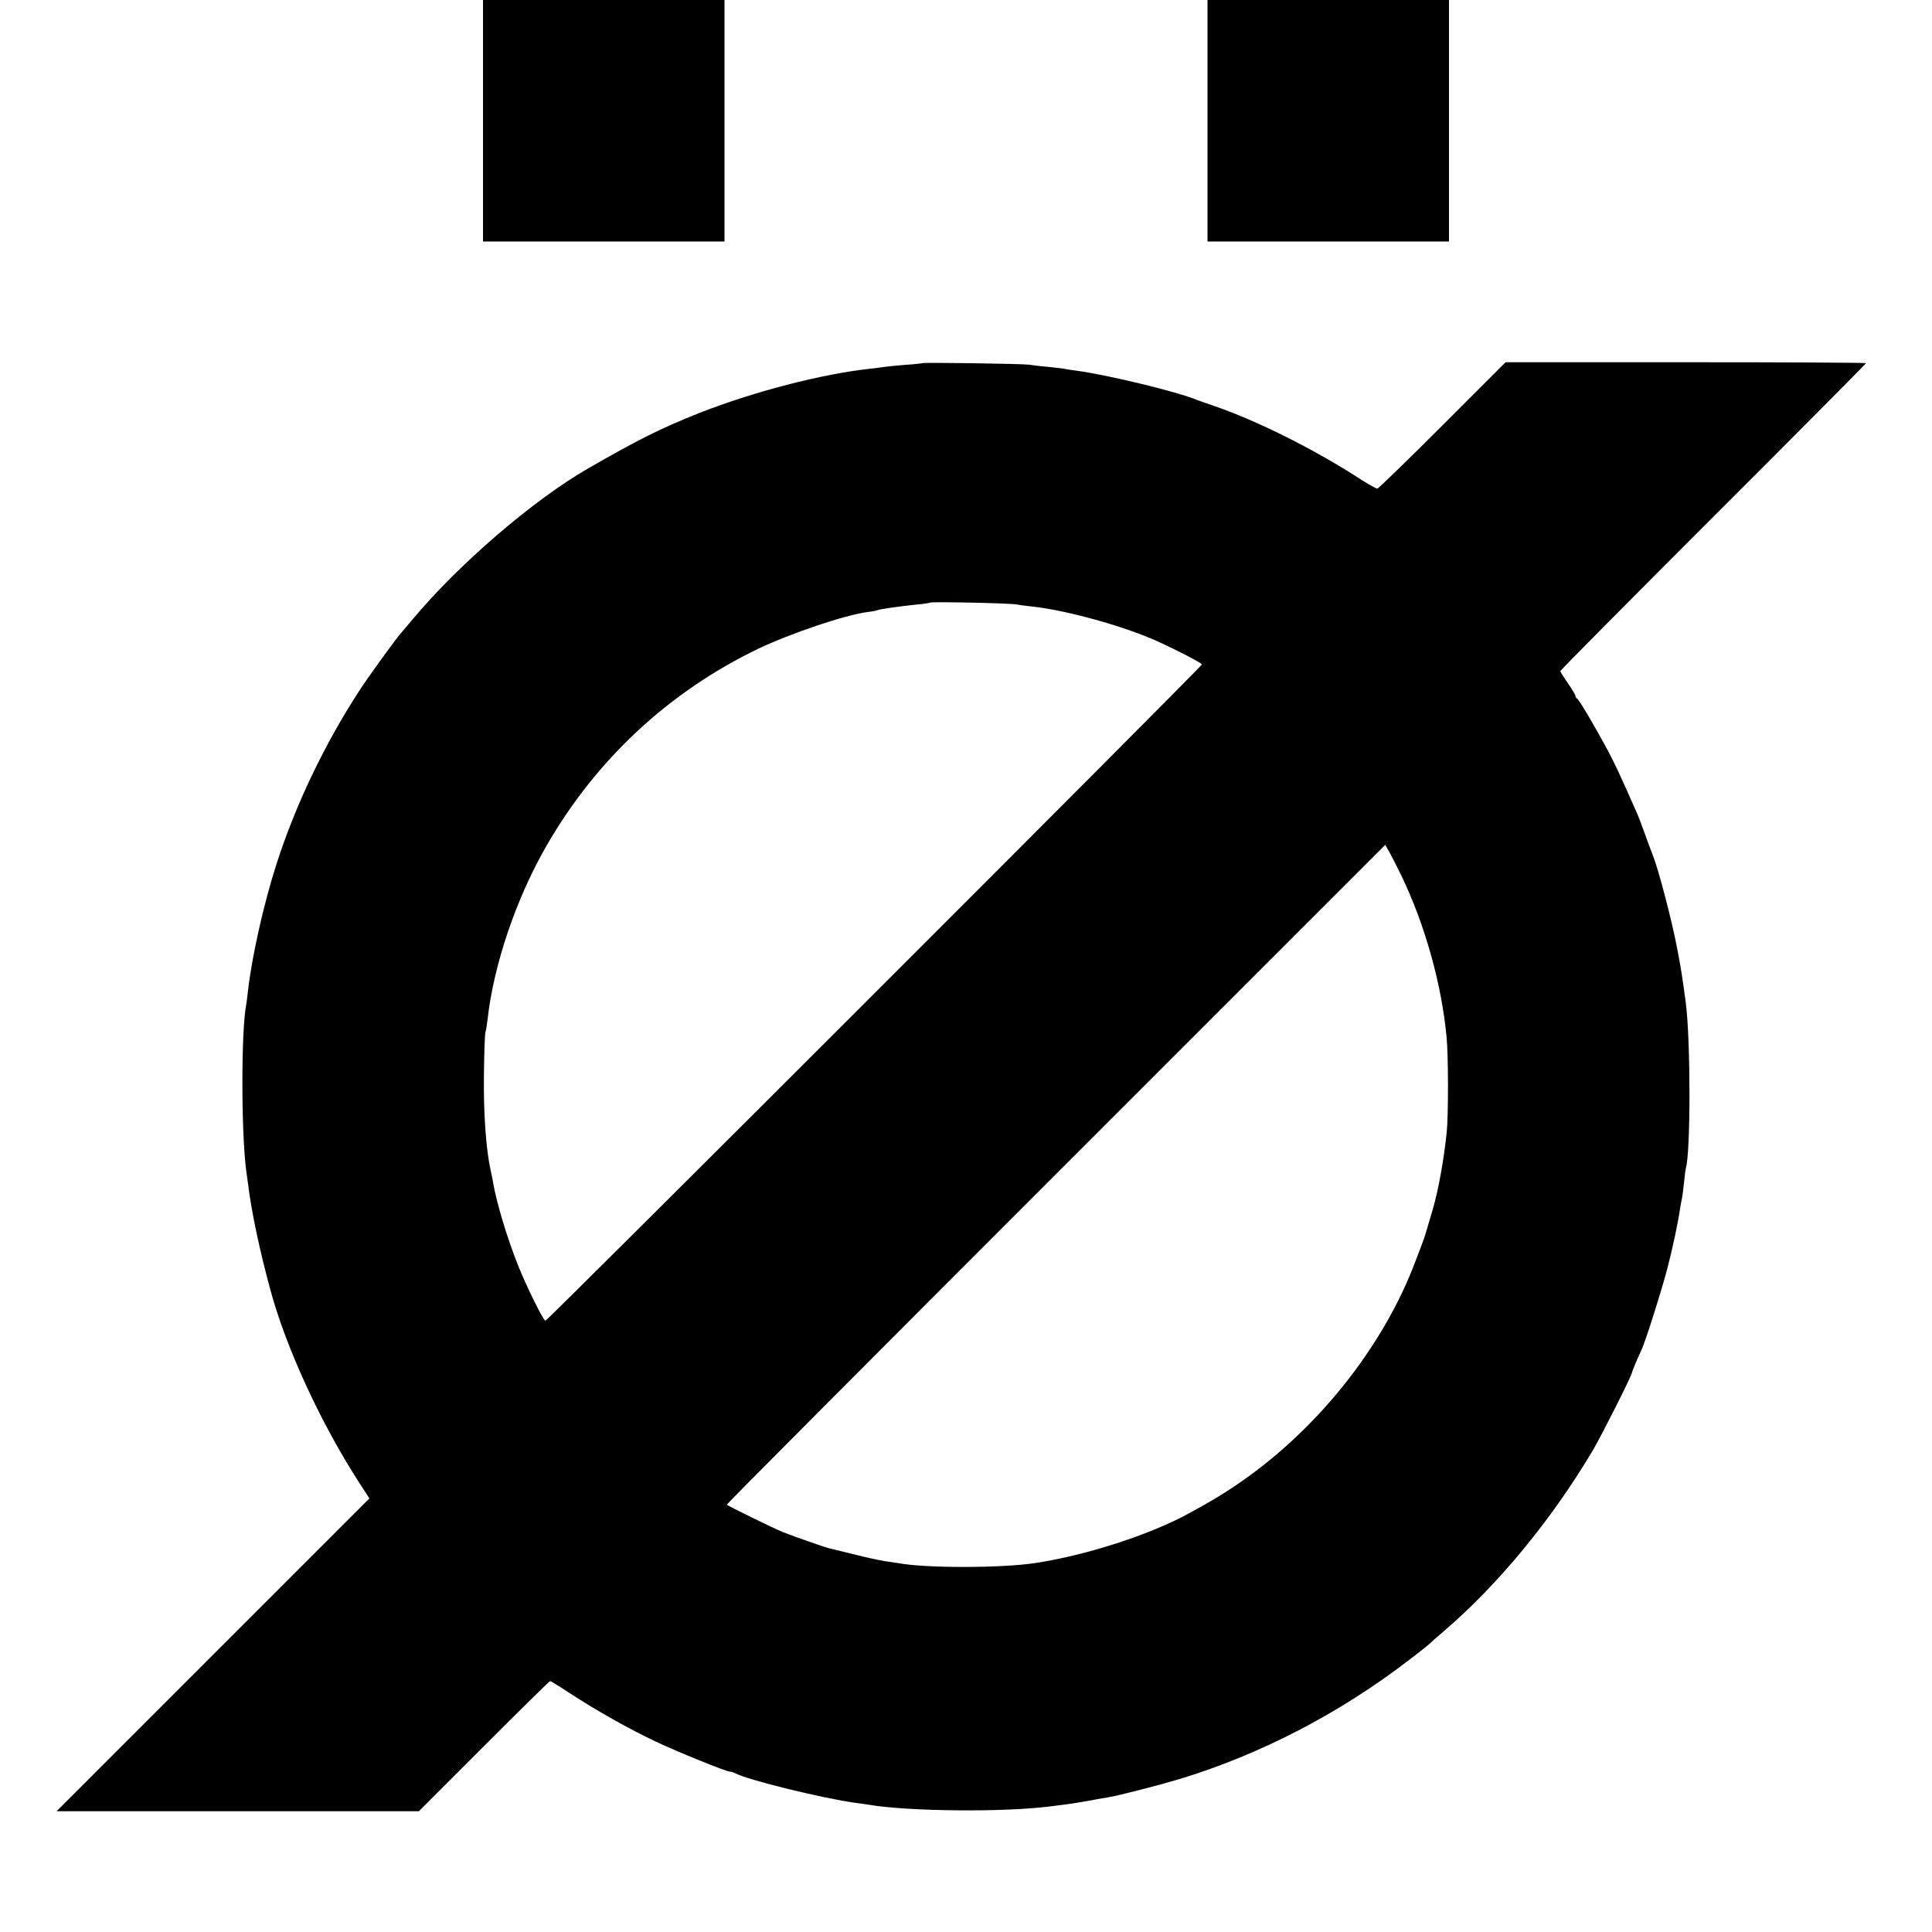 <?xml version="1.0" standalone="no"?>
<!DOCTYPE svg PUBLIC "-//W3C//DTD SVG 20010904//EN"
 "http://www.w3.org/TR/2001/REC-SVG-20010904/DTD/svg10.dtd">
<svg version="1.0" xmlns="http://www.w3.org/2000/svg"
 width="1024pt" height="1024pt" viewBox="0 0 1024 1024"
 preserveAspectRatio="xMidYMid meet">
<g transform="translate(0,1024) scale(0.1,-0.1)"
fill="#000000" stroke="none">
<path d="M2560 9600 l0 -640 640 0 640 0 0 640 0 640 -640 0 -640 0 0 -640z"/>
<path d="M6400 9600 l0 -640 640 0 640 0 0 640 0 640 -640 0 -640 0 0 -640z"/>
<path d="M4888 8315 c-2 -1 -43 -6 -93 -9 -49 -4 -99 -9 -110 -11 -11 -2 -43
-6 -70 -9 -256 -27 -625 -123 -911 -236 -206 -82 -323 -141 -589 -294 -291
-168 -688 -510 -930 -801 -28 -33 -52 -62 -55 -65 -16 -14 -183 -244 -225
-310 -186 -286 -339 -607 -439 -918 -69 -213 -133 -502 -152 -677 -3 -27 -7
-59 -9 -70 -27 -134 -27 -673 0 -880 2 -16 6 -46 9 -65 18 -150 62 -357 120
-570 83 -305 263 -696 465 -1011 l59 -91 -829 -829 -829 -829 960 0 960 0 345
345 c190 190 347 345 351 345 3 0 49 -28 102 -63 139 -91 316 -191 456 -257
123 -58 375 -160 395 -160 6 0 19 -4 29 -9 63 -35 465 -133 633 -156 25 -3 57
-8 70 -10 209 -36 713 -41 959 -10 19 2 55 7 80 10 41 5 120 18 176 29 12 2
38 7 59 10 54 9 264 63 375 96 428 130 848 347 1220 633 58 44 107 84 110 87
3 4 38 35 79 70 284 244 567 588 784 954 51 88 207 397 207 412 0 5 29 74 50
119 21 43 110 326 138 435 28 109 55 234 66 310 3 19 8 46 11 60 3 14 7 52 11
85 3 33 7 65 9 71 26 85 26 675 0 879 -19 142 -25 180 -47 295 -28 145 -97
409 -127 485 -5 11 -23 61 -41 110 -18 50 -38 104 -46 120 -87 198 -113 252
-151 325 -70 130 -155 275 -165 278 -4 2 -8 8 -8 14 0 5 -18 35 -40 67 -22 31
-40 60 -40 64 0 4 365 372 810 817 446 445 810 812 810 815 0 3 -430 5 -955 5
l-955 0 -335 -335 c-184 -184 -340 -335 -345 -335 -6 0 -41 20 -78 43 -254
165 -560 318 -792 397 -36 12 -74 26 -85 30 -106 44 -474 133 -638 155 -27 4
-58 8 -70 11 -12 2 -51 6 -87 10 -36 3 -78 8 -95 11 -33 5 -561 13 -567 8z
m502 -1279 c14 -3 48 -7 75 -10 182 -19 483 -102 663 -182 113 -51 242 -118
242 -126 0 -11 -3468 -3478 -3479 -3478 -11 0 -97 174 -144 290 -58 145 -115
334 -133 440 -2 14 -9 45 -14 70 -24 107 -38 303 -35 505 1 116 5 217 8 225 3
8 8 38 11 65 32 291 152 644 313 923 263 457 650 817 1123 1044 170 81 457
178 577 194 26 3 51 8 54 10 8 5 121 21 209 30 36 3 67 8 69 10 6 6 433 -3
461 -10z m2037 -1436 c125 -259 213 -572 240 -855 10 -100 10 -418 1 -505 -16
-153 -44 -306 -74 -410 -39 -133 -46 -156 -54 -175 -4 -11 -20 -54 -36 -95
-172 -462 -533 -912 -962 -1198 -81 -54 -118 -76 -244 -145 -203 -111 -539
-220 -808 -261 -179 -28 -588 -28 -728 -1 -11 2 -42 6 -69 10 -26 4 -102 20
-168 37 -66 16 -127 31 -135 33 -24 6 -180 61 -239 84 -50 20 -291 138 -299
146 -2 2 782 789 1743 1750 l1747 1747 22 -38 c12 -22 40 -77 63 -124z"/>
</g>
</svg>
